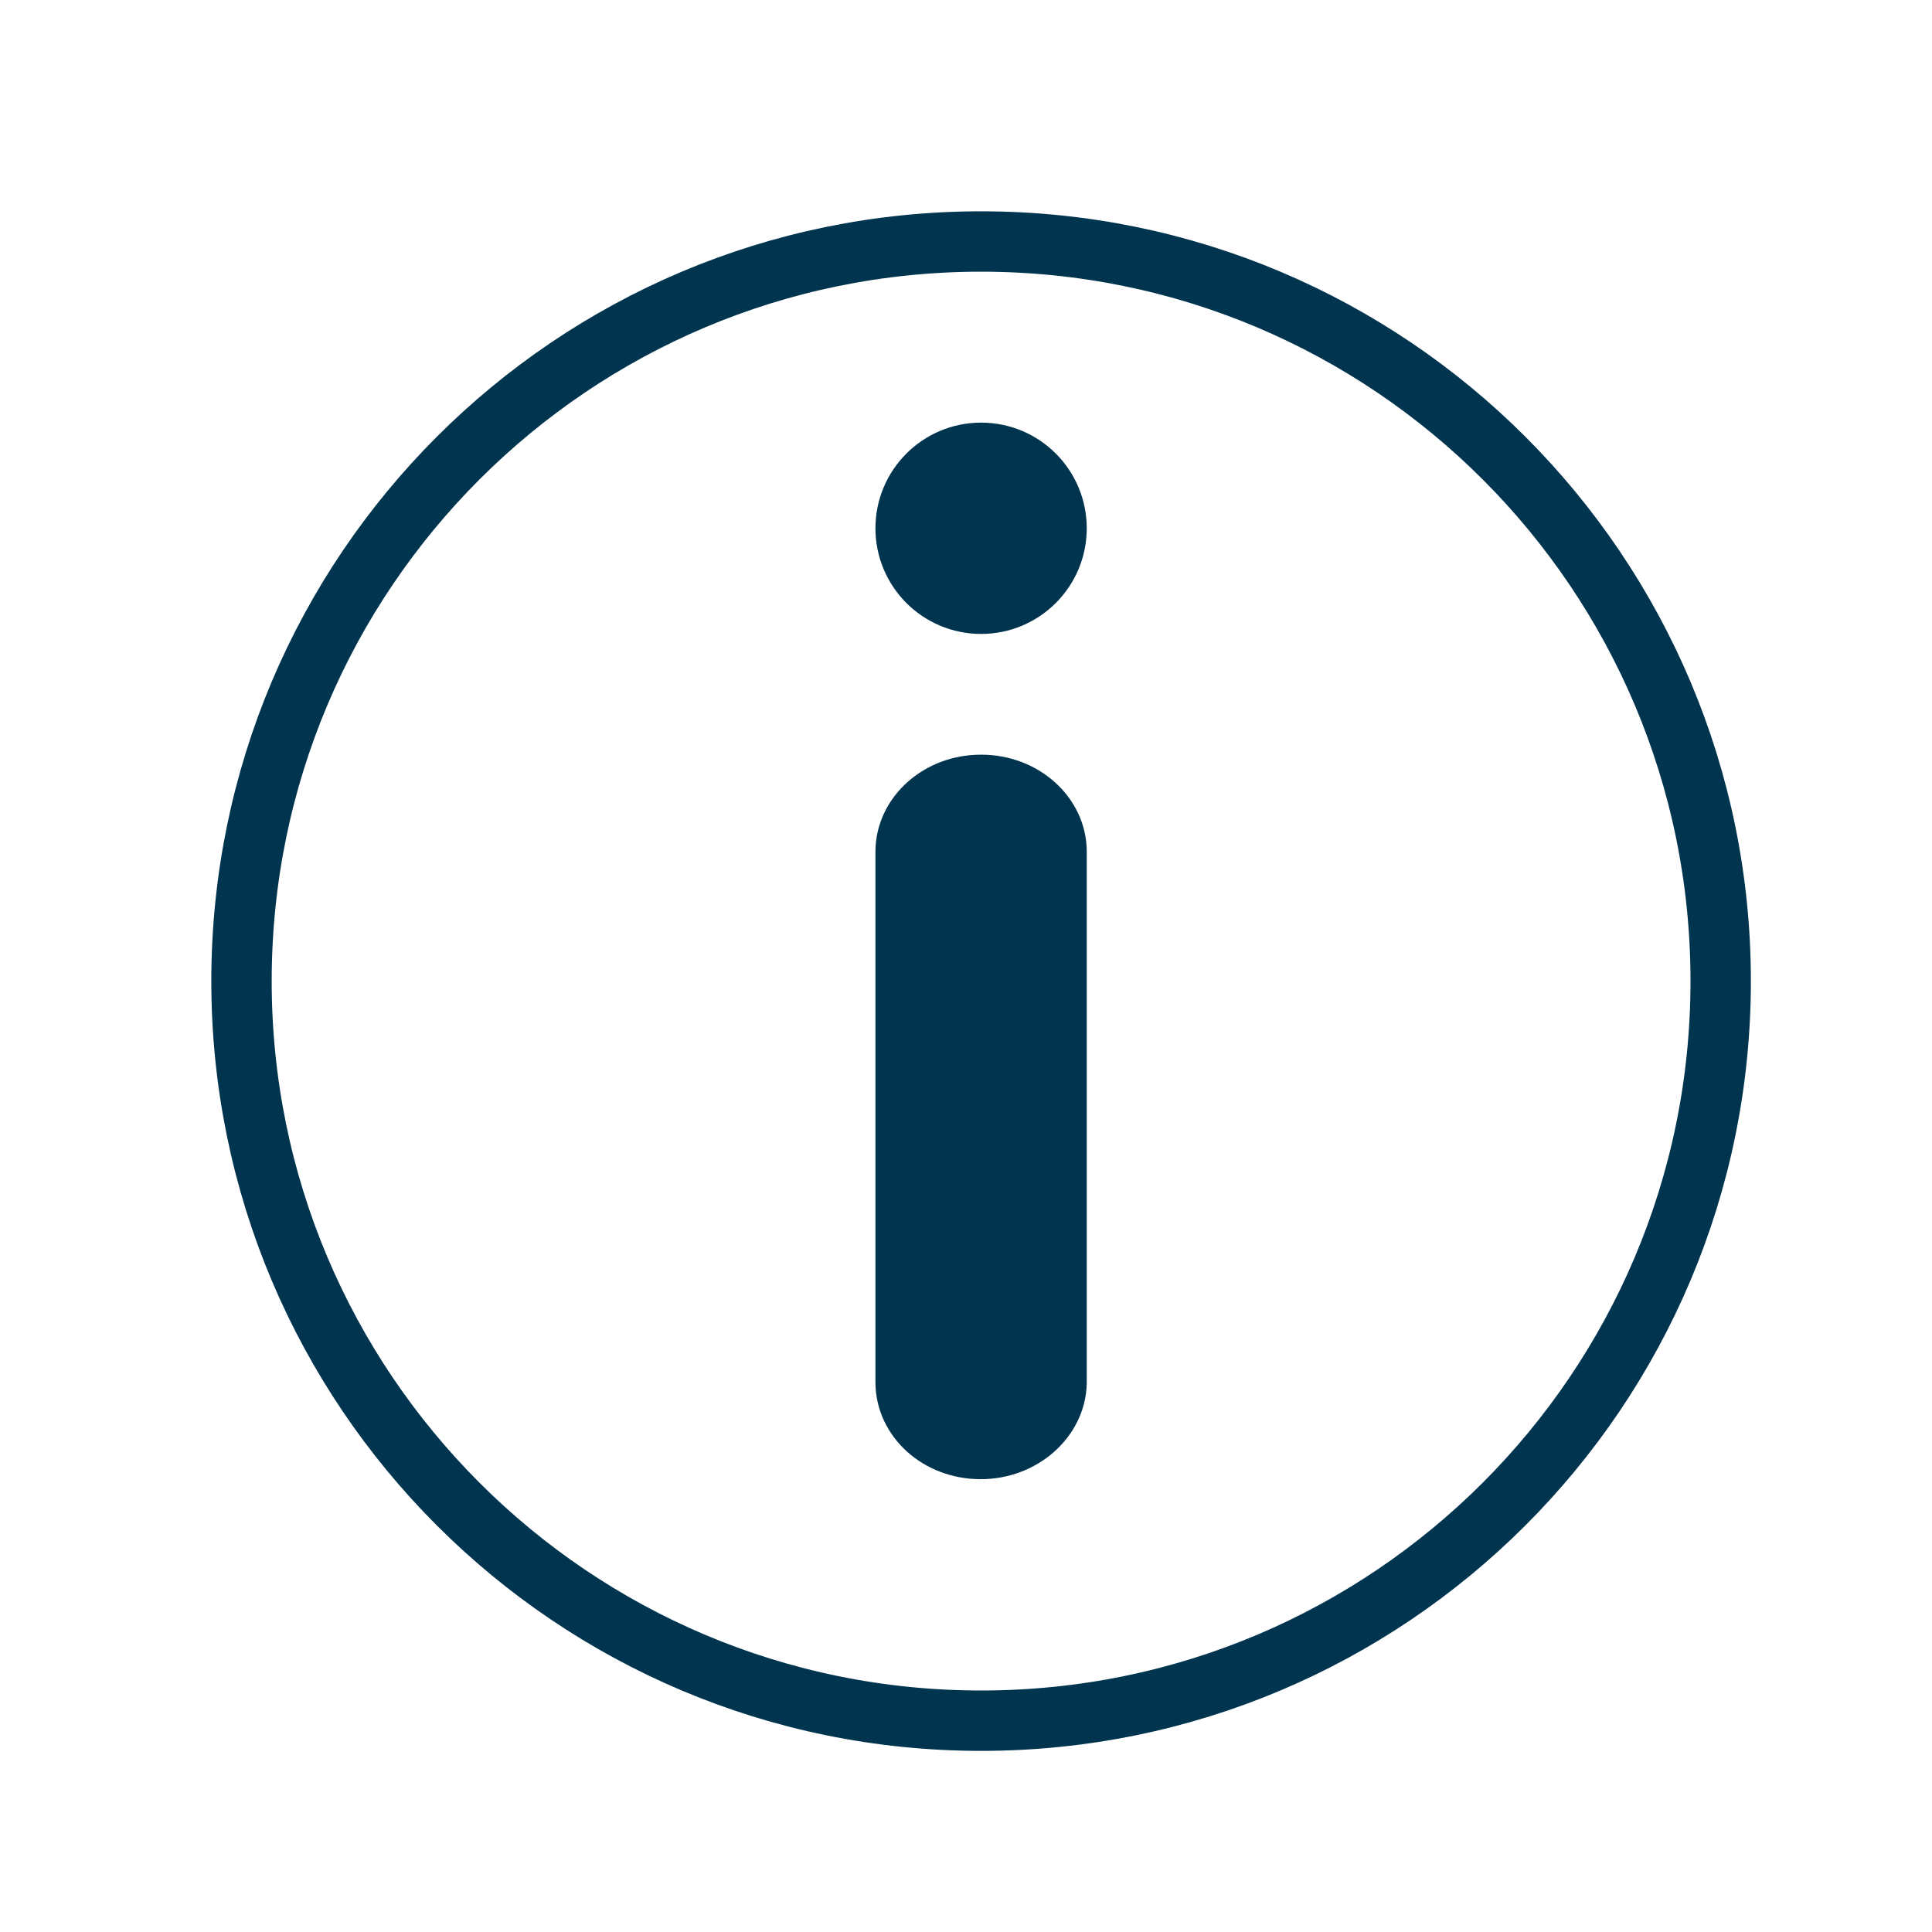 <svg width="64" height="64" viewBox="0 0 64 64" fill="none" xmlns="http://www.w3.org/2000/svg">
<path d="M32.488 48C31.095 48 30 47.003 30 45.785V28.215C30 26.997 31.119 26 32.488 26H32.512C33.881 26 35 26.997 35 28.215V45.807C34.975 47.003 33.856 48 32.488 48Z" fill="#00344F" stroke="#00344F" stroke-width="2" stroke-miterlimit="10" stroke-linecap="round"/>
<path d="M32.5 20C33.881 20 35 18.881 35 17.5C35 16.119 33.881 15 32.5 15C31.119 15 30 16.119 30 17.5C30 18.881 31.119 20 32.5 20Z" fill="#00344F" stroke="#00344F" stroke-width="2" stroke-miterlimit="10" stroke-linecap="round"/>
<path d="M32.5 57C46.031 57 57 46.031 57 32.5C57 18.969 46.031 8 32.5 8C18.969 8 8 18.969 8 32.5C8 46.031 18.969 57 32.5 57Z" stroke="#00344F" stroke-width="2" stroke-miterlimit="10" stroke-linecap="round"/>
</svg>
